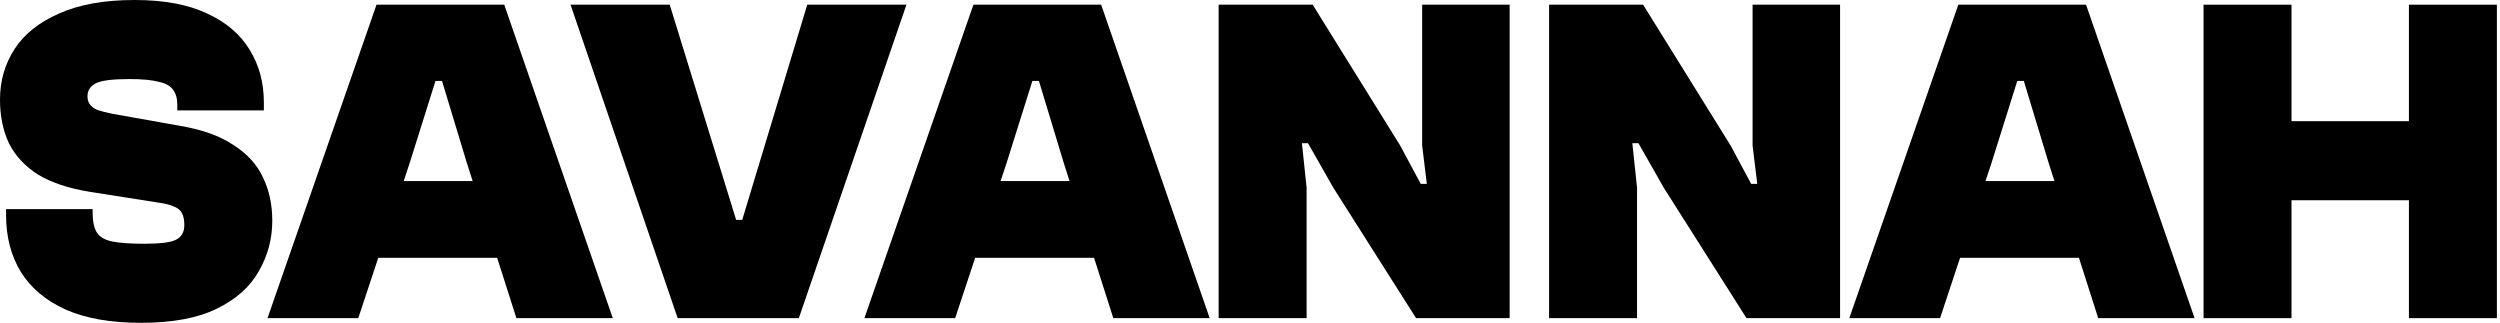 <?xml version="1.0" encoding="UTF-8"?> <svg xmlns="http://www.w3.org/2000/svg" width="697" height="90" viewBox="0 0 697 90" fill="none"><path d="M696.131 88.699H671.609V1.308H696.131V88.699ZM638.87 88.699H614.348V1.308H638.87V88.699ZM684.261 55.83H620.739V33.786H684.261V55.83Z" fill="black"></path><path d="M540.894 88.699H515.589L545.981 1.308H581.589L611.85 88.699H584.981L571.155 45.395L564.242 22.569H562.415L555.242 45.395L540.894 88.699ZM594.502 71.873H533.85V50.482H594.502V71.873Z" fill="black"></path><path d="M456.404 88.699H431.882V1.308H458.099L482.491 40.569L488.23 51.264H489.925L488.621 40.569V1.308H513.012V88.699H486.925L463.838 52.308L456.795 39.917H455.099L456.404 52.308V88.699Z" fill="black"></path><path d="M364.279 88.699H339.757V1.308H365.975L390.366 40.569L396.105 51.264H397.801L396.496 40.569V1.308H420.888V88.699H394.801L371.714 52.308L364.67 39.917H362.975L364.279 52.308V88.699Z" fill="black"></path><path d="M266.303 88.699H240.999L271.39 1.308H306.999L337.259 88.699H310.39L296.564 45.395L289.651 22.569H287.825L280.651 45.395L266.303 88.699ZM319.912 71.873H259.259V50.482H319.912V71.873Z" fill="black"></path><path d="M222.717 88.699H188.934L159.064 1.308H186.717L205.238 61.308H206.934L225.064 1.308H252.717L222.717 88.699Z" fill="black"></path><path d="M99.887 88.699H74.582L104.974 1.308H140.583L170.843 88.699H143.974L130.148 45.395L123.235 22.569H121.409L114.235 45.395L99.887 88.699ZM153.496 71.873H92.843V50.482H153.496V71.873Z" fill="black"></path><path d="M39.261 90C30.913 90 23.956 88.783 18.391 86.348C12.826 83.826 8.652 80.348 5.87 75.913C3.087 71.391 1.696 66.087 1.696 60V58.304H25.826V59.348C25.826 61.696 26.217 63.522 27 64.826C27.783 66.043 29.174 66.87 31.174 67.304C33.261 67.739 36.261 67.957 40.174 67.957C44.783 67.957 47.783 67.565 49.174 66.783C50.652 66 51.391 64.652 51.391 62.739C51.391 61.348 51.174 60.261 50.739 59.478C50.391 58.696 49.696 58.087 48.652 57.652C47.609 57.13 46.087 56.739 44.087 56.478L25.044 53.478C19.13 52.522 14.304 50.913 10.565 48.652C6.913 46.304 4.217 43.391 2.478 39.913C0.826 36.348 0 32.304 0 27.783C0 22.565 1.348 17.87 4.043 13.696C6.739 9.522 10.87 6.217 16.435 3.783C22 1.261 29.044 0 37.565 0C45.739 0 52.478 1.261 57.783 3.783C63.087 6.217 67.043 9.609 69.652 13.957C72.261 18.217 73.565 23.087 73.565 28.565V30.783H49.435V29.217C49.435 27.478 49.044 26.087 48.261 25.044C47.565 24 46.261 23.261 44.348 22.826C42.435 22.304 39.652 22.044 36 22.044C31.391 22.044 28.304 22.435 26.739 23.217C25.174 24 24.391 25.217 24.391 26.87C24.391 27.739 24.609 28.478 25.044 29.087C25.478 29.696 26.174 30.217 27.13 30.652C28.174 31 29.522 31.348 31.174 31.696L50.217 35.087C56.391 36.13 61.348 37.913 65.087 40.435C68.913 42.87 71.652 45.87 73.304 49.435C75.043 53 75.913 57.044 75.913 61.565C75.913 66.609 74.652 71.304 72.13 75.652C69.696 80 65.783 83.478 60.391 86.087C55.087 88.696 48.044 90 39.261 90Z" fill="black"></path></svg> 